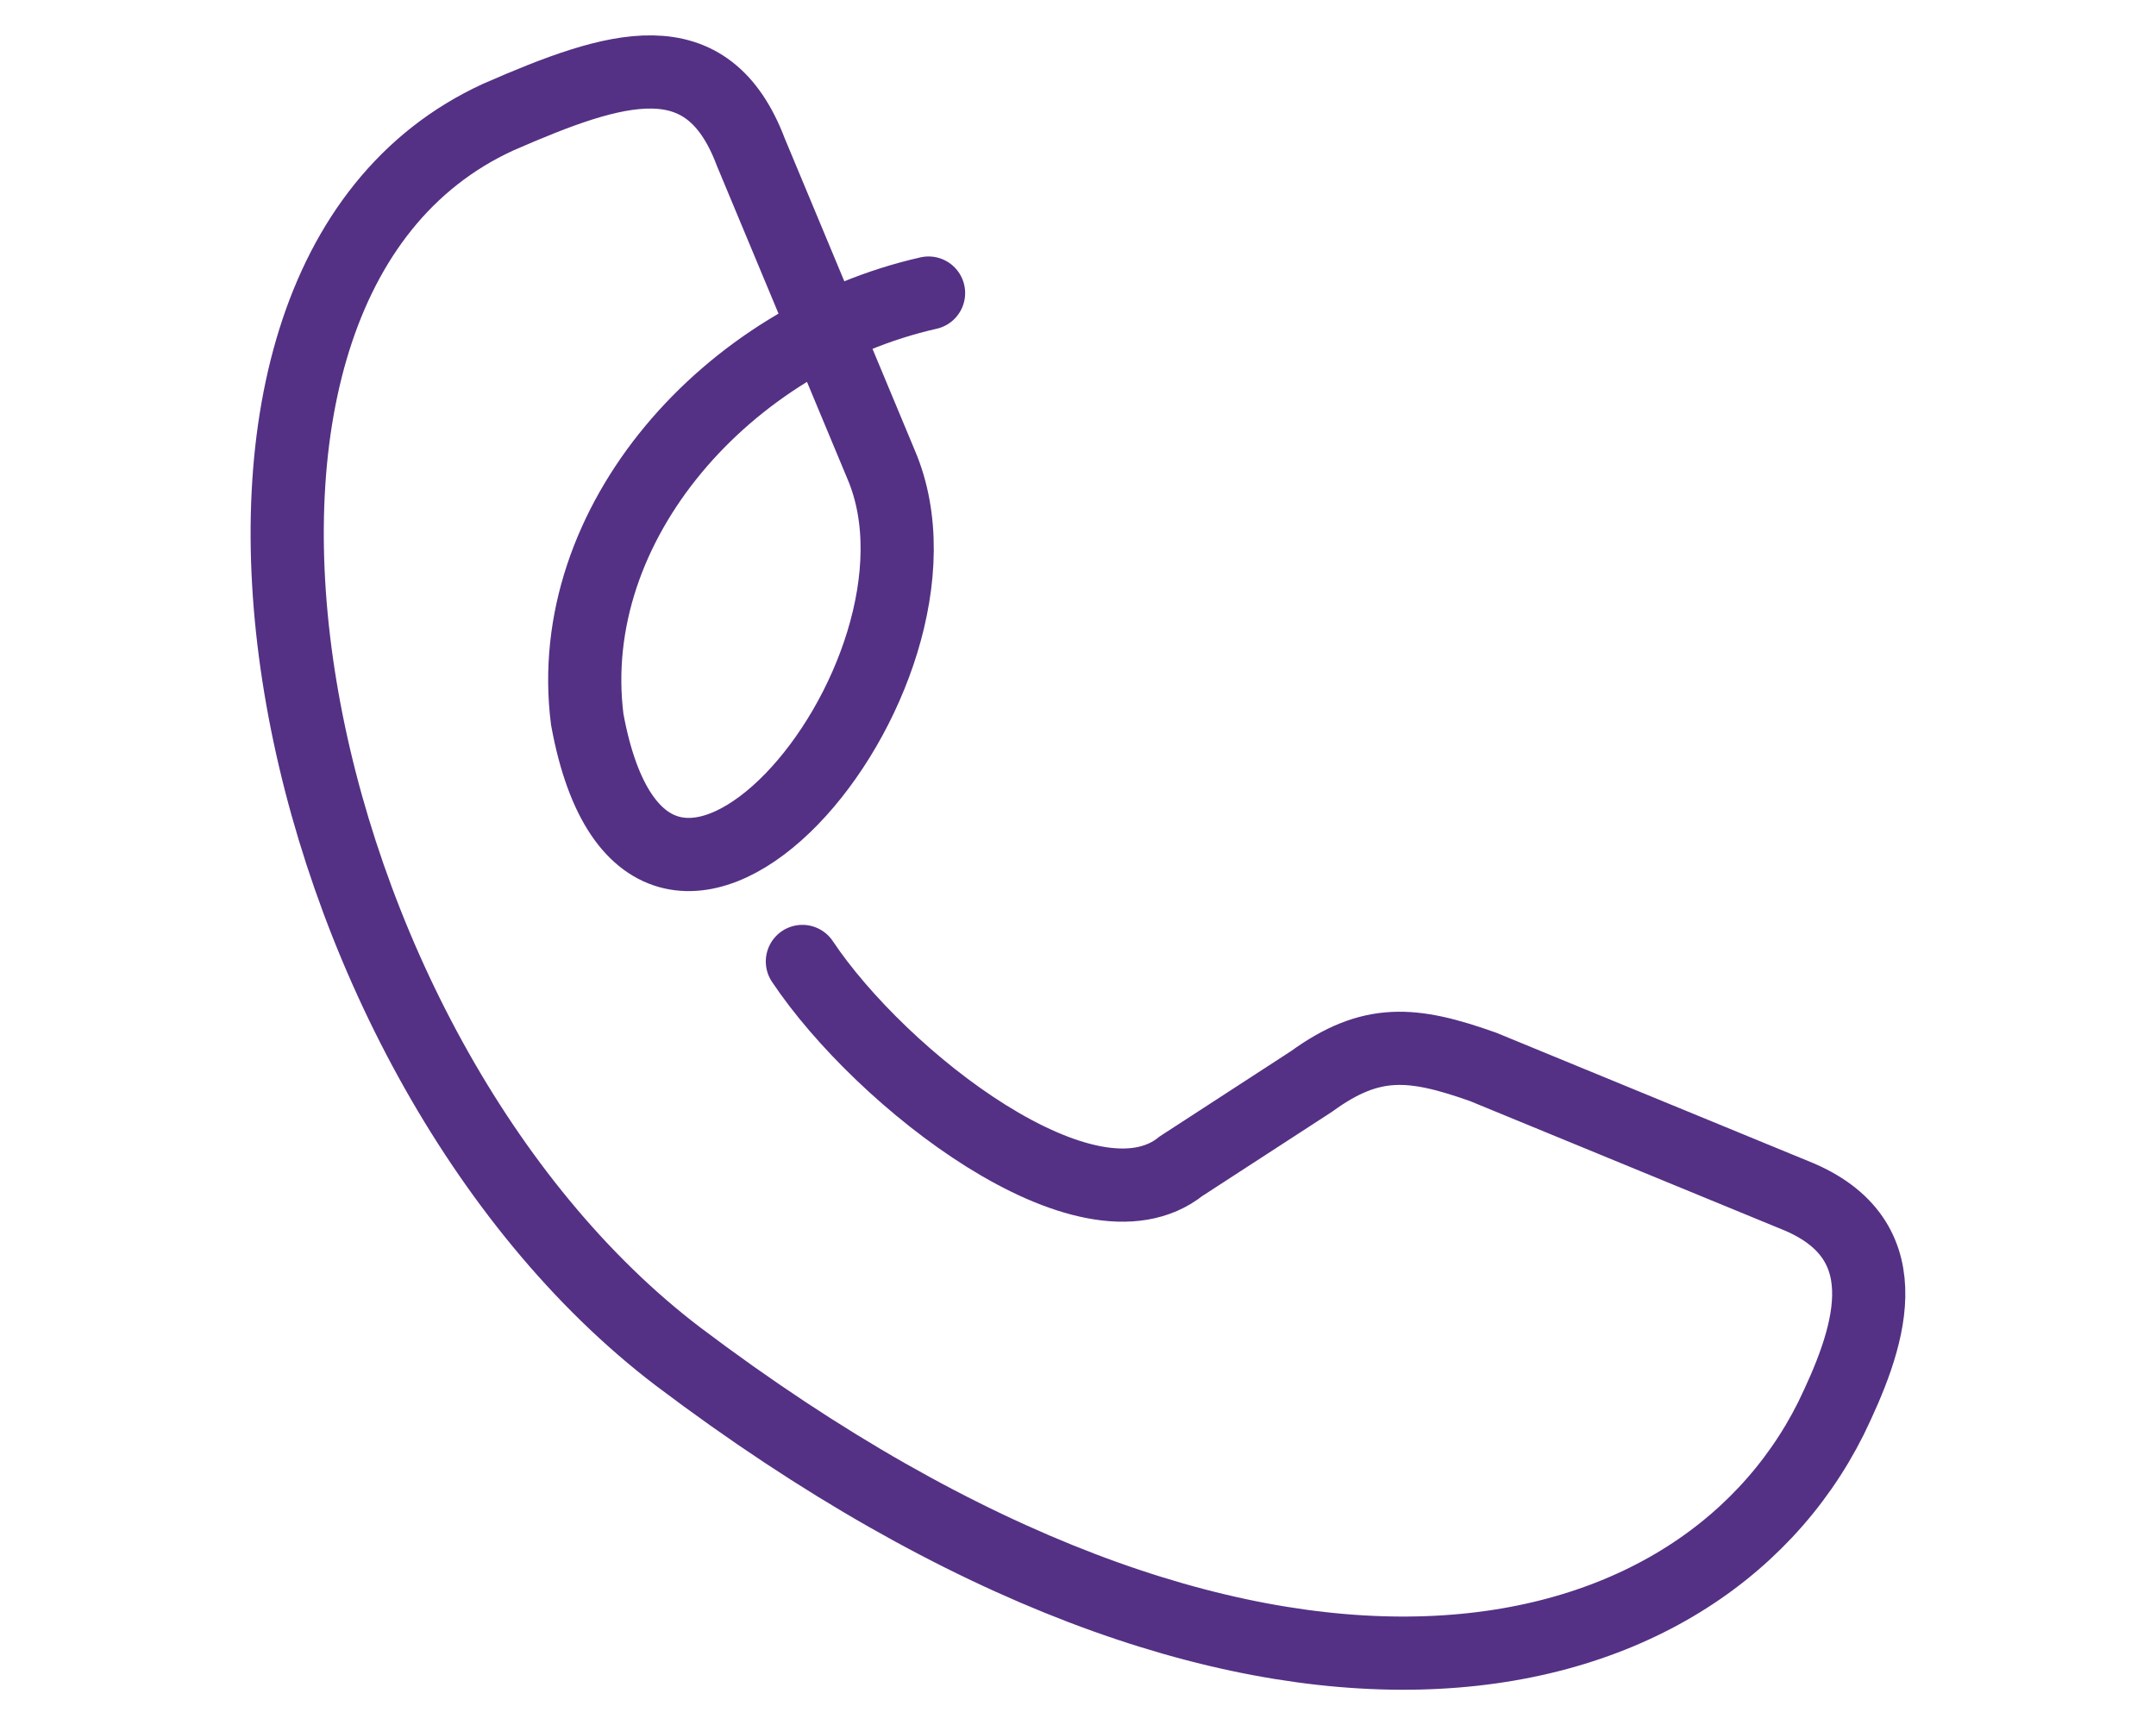 <?xml version="1.0" encoding="UTF-8"?>
<!DOCTYPE svg PUBLIC "-//W3C//DTD SVG 1.1//EN" "http://www.w3.org/Graphics/SVG/1.1/DTD/svg11.dtd">
<!-- Creator: CorelDRAW 2019 (64-Bit) -->
<svg xmlns="http://www.w3.org/2000/svg" xml:space="preserve" width="50px" height="40px" version="1.1" style="shape-rendering:geometricPrecision; text-rendering:geometricPrecision; image-rendering:optimizeQuality; fill-rule:evenodd; clip-rule:evenodd"
viewBox="0 0 7.365 5.892"
 xmlns:xlink="http://www.w3.org/1999/xlink"
 xmlns:xodm="http://www.corel.com/coreldraw/odm/2003">
 <defs>
  <style type="text/css">
   <![CDATA[
    .str0 {stroke:#543184;stroke-width:0.25;stroke-linecap:round;stroke-miterlimit:22.926}
    .fil0 {fill:none}
   ]]>
  </style>
 </defs>
 <g id="Слой_x0020_1">
  <g id="_596634878176">
   <path class="fil0 str0" d="M2.741 3.284c0.269,0.403 0.976,0.954 1.294,0.699l0.445 -0.289c0.205,-0.149 0.346,-0.135 0.586,-0.05l1.082 0.445c0.36,0.156 0.233,0.495 0.106,0.757 -0.467,0.932 -1.972,1.272 -3.937,-0.212 -1.357,-1.032 -1.88,-3.654 -0.615,-4.234 0.403,-0.176 0.714,-0.275 0.863,0.12l0.445 1.067c0.311,0.728 -0.792,2.029 -1.004,0.87 -0.085,-0.672 0.481,-1.301 1.166,-1.456"/>
   <rect class="fil0" width="7.365" height="5.892"/>
  </g>
 </g>
</svg>
